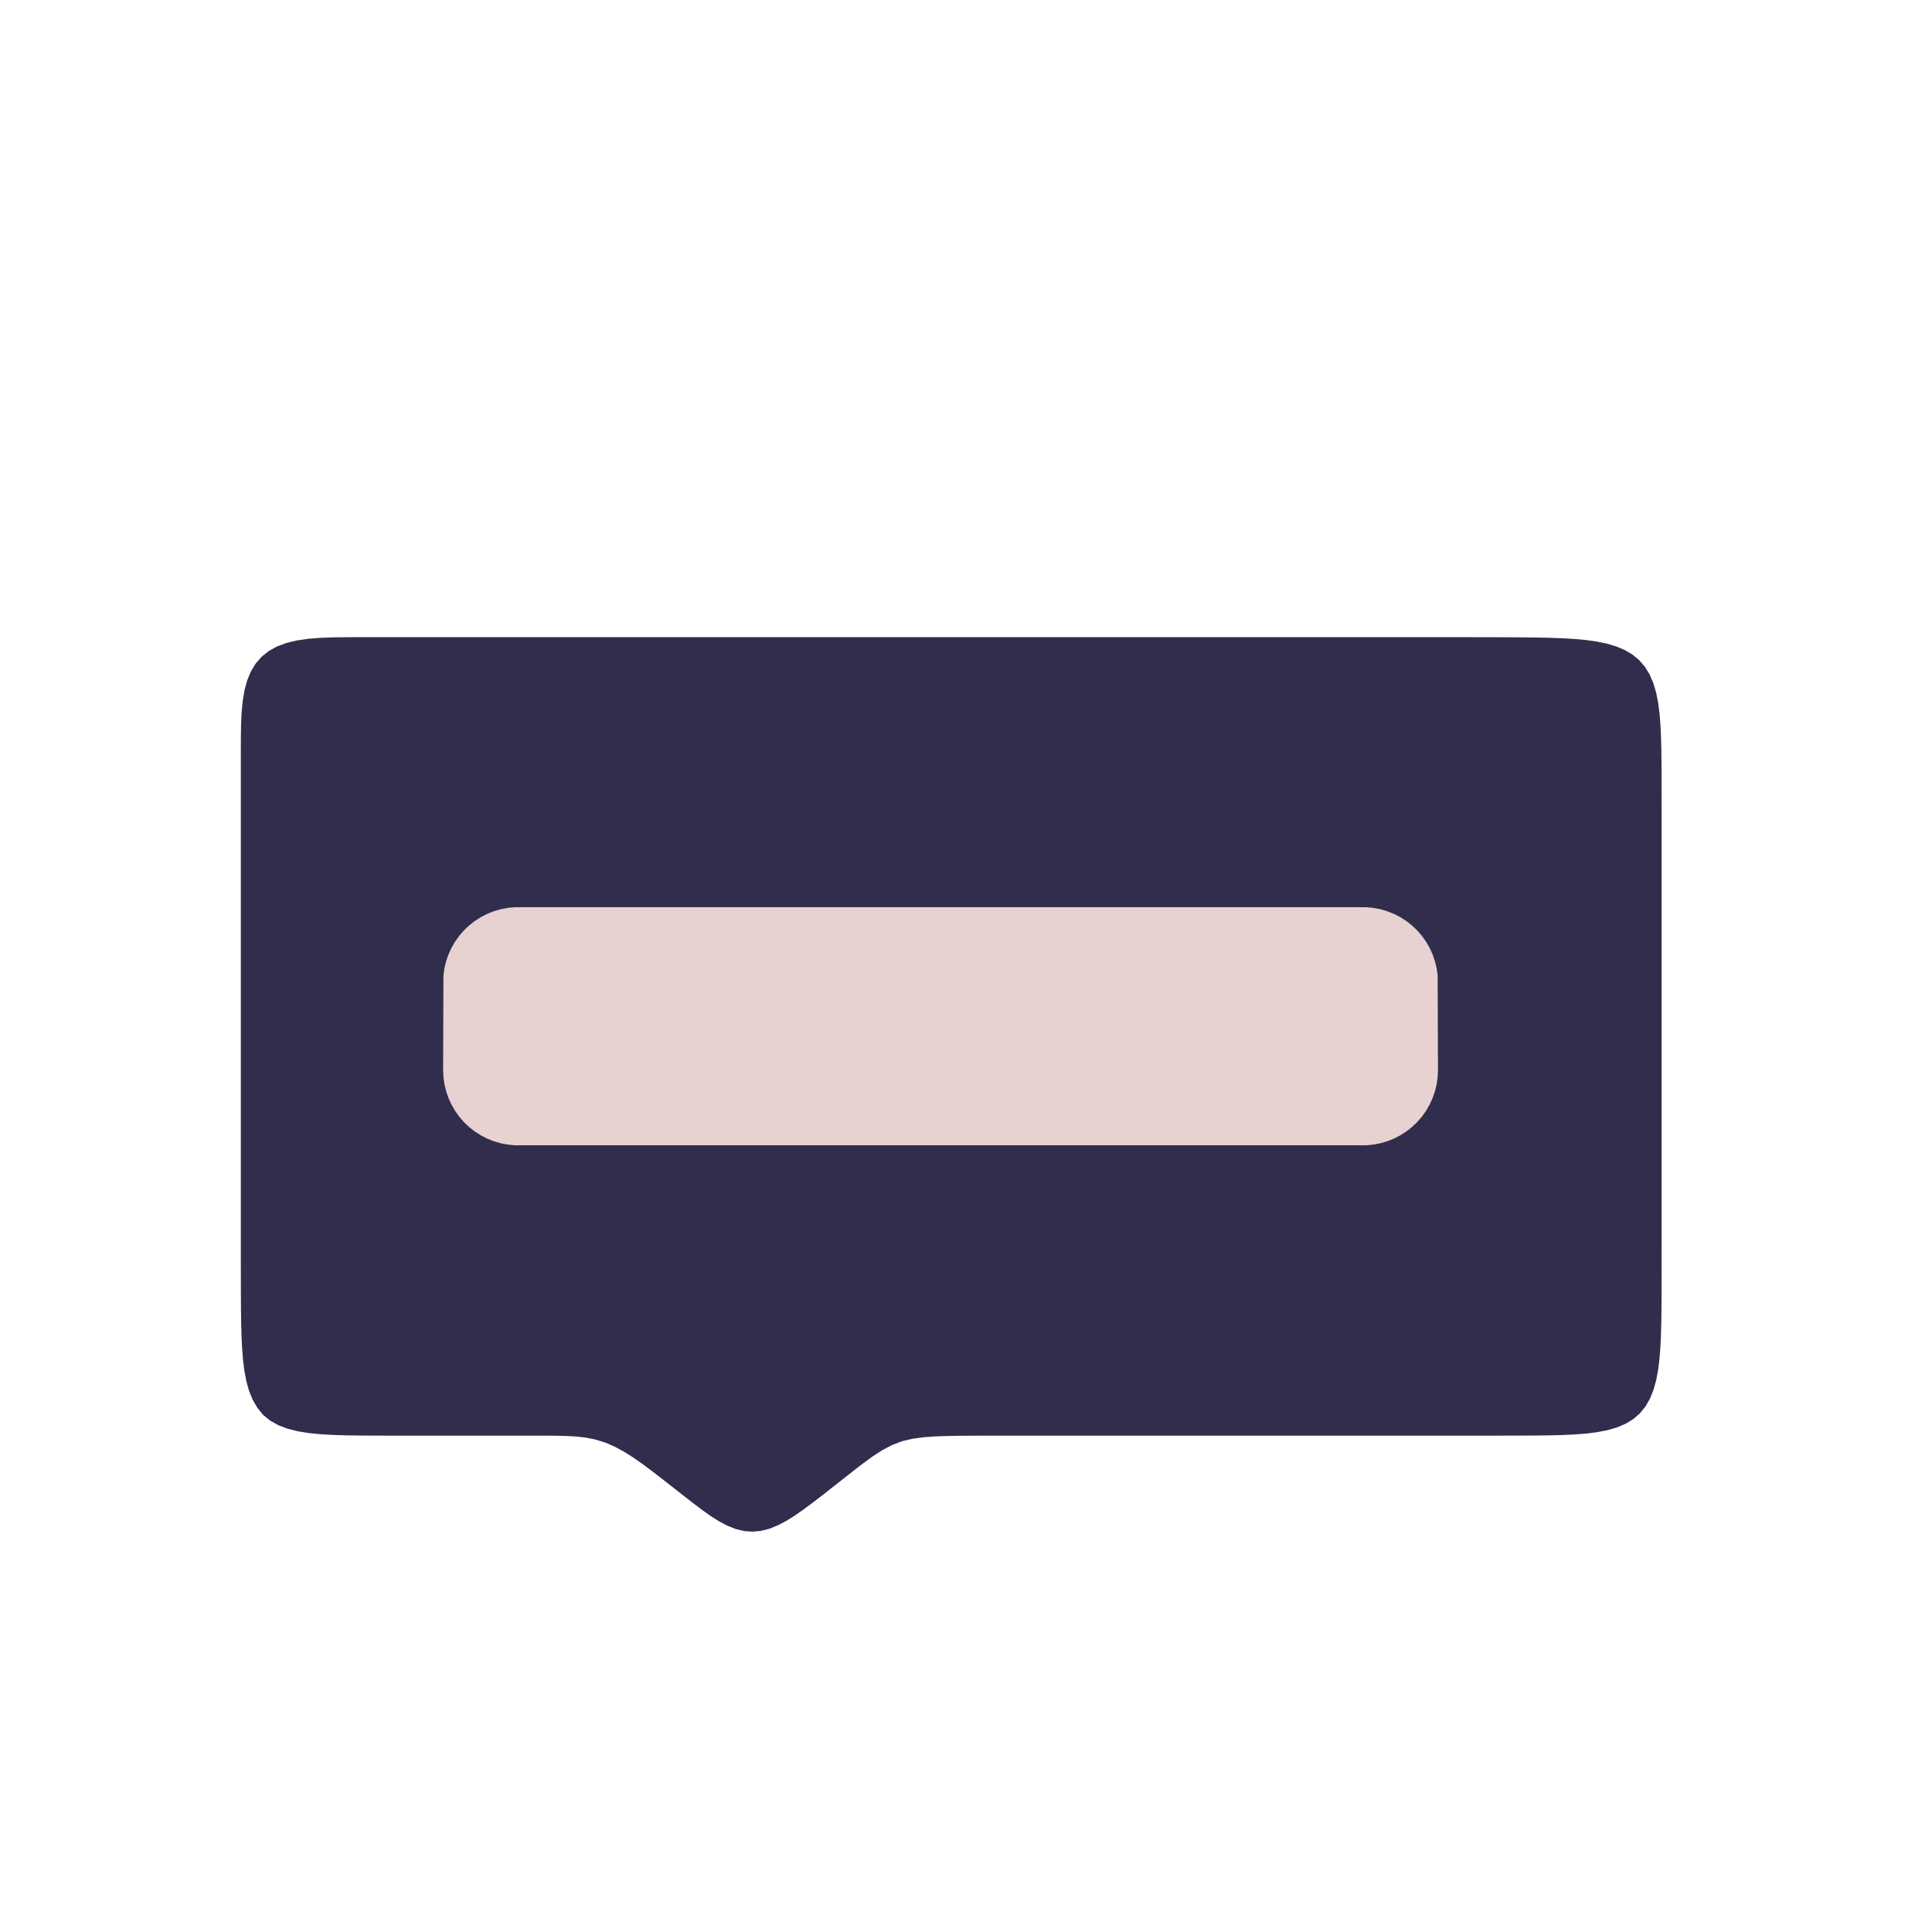 <?xml version="1.0" encoding="UTF-8"?>
<!-- Generator: Blender, SVG Export for Grease Pencil - v1.0 -->
<!DOCTYPE svg PUBLIC "-//W3C//DTD SVG 1.1//EN" "http://www.w3.org/Graphics/SVG/1.1/DTD/svg11.dtd">
<svg version="1.0" x="0px" y="0px" xmlns="http://www.w3.org/2000/svg" width="400px" height="400px" viewBox="0 0 400 400">
	<g id="blender_frame_1">
		<g id="blender_object_fekete">
			<!--Layer: GP_Layer-->
			<g id="GP_Layer">
				<polygon fill="#302E4C" stroke="none" fill-opacity="1" points="54.434,292.9 55.893,294.101 57.601,295.065 59.547,295.804 61.704,296.343 64.037,296.714 66.51,296.954 69.086,297.096 71.729,297.173 74.415,297.211 77.123,297.227 79.842,297.233 82.565,297.235 85.286,297.235 88.008,297.235 90.695,297.236 93.36,297.235 95.571,297.236 97.752,297.235 99.906,297.235 102.057,297.235 104.206,297.235 106.354,297.235 108.501,297.235 110.647,297.235 112.79,297.238 114.927,297.252 117.055,297.296 119.166,297.407 121.253,297.634 123.308,298.047 125.324,298.673 127.297,299.533 129.226,300.579 131.113,301.773 132.961,303.063 134.775,304.41 136.562,305.784 138.329,307.166 140.085,308.544 141.836,309.916 143.587,311.272 145.338,312.593 147.088,313.838 148.838,314.955 150.588,315.883 152.339,316.576 154.089,316.994 155.839,317.12 157.589,316.948 159.34,316.493 161.09,315.781 162.84,314.857 164.591,313.759 166.341,312.538 168.092,311.24 169.845,309.895 171.6,308.528 173.361,307.144 175.137,305.745 176.936,304.333 178.773,302.919 180.665,301.54 182.632,300.261 184.684,299.184 186.829,298.368 189.058,297.856 191.36,297.548 193.715,297.389 196.106,297.307 198.518,297.269 200.943,297.25 203.376,297.242 205.814,297.238 208.255,297.236 210.711,297.236 213.175,297.236 215.858,297.236 218.505,297.235 224.46,297.235 228.368,297.235 285.027,297.236 291.548,297.236 301.897,297.235 306.776,297.234 311.392,297.232 314.879,297.224 318.04,297.207 320.873,297.172 323.537,297.105 326.055,296.989 328.452,296.8 330.721,296.511 332.848,296.095 334.812,295.521 336.589,294.761 338.165,293.797 339.526,292.613 340.671,291.208 341.603,289.584 342.338,287.757 342.897,285.748 343.302,283.581 343.584,281.285 343.77,278.885 343.886,276.406 343.952,273.858 343.987,271.25 344.004,268.532 344.012,265.701 344.015,262.395 344.016,258.858 344.016,252.506 344.016,246.989 344.016,214.575 344.016,183.205 344.016,177.557 344.016,170.953 344.016,167.199 344.014,163.734 344.008,160.792 343.995,158.001 343.964,155.343 343.902,152.764 343.791,150.264 343.604,147.857 343.314,145.563 342.891,143.411 342.305,141.428 341.536,139.636 340.566,138.051 339.384,136.683 337.994,135.53 336.399,134.586 334.613,133.833 332.654,133.251 330.537,132.816 328.273,132.502 325.865,132.283 323.296,132.136 320.512,132.041 317.449,131.983 313.882,131.949 309.771,131.93 304.131,131.92 298.013,131.916 284.746,131.914 274.218,131.914 196.354,131.914 93.601,131.914 90.77,131.914 88.016,131.914 85.29,131.914 82.565,131.914 79.839,131.914 77.114,131.914 74.391,131.916 71.676,131.925 68.988,131.961 66.363,132.056 63.845,132.253 61.48,132.594 59.305,133.116 57.349,133.845 55.63,134.798 54.154,135.983 52.923,137.399 51.93,139.041 51.165,140.899 50.61,142.956 50.24,145.188 50.02,147.563 49.912,150.044 49.872,152.589 49.862,155.163 49.861,157.745 49.861,160.328 49.861,162.912 49.861,165.495 49.861,168.078 49.861,170.661 49.861,173.244 49.861,214.575 49.861,242.324 49.861,249.534 49.861,256.718 49.862,260.972 49.866,264.776 49.874,267.951 49.892,270.893 49.928,273.647 49.994,276.289 50.108,278.832 50.291,281.281 50.569,283.622 50.975,285.832 51.539,287.888 52.292,289.761 53.261,291.427" />
			</g>
			<!--Layer: feliratok-->
			<g id="feliratok">
				<polygon fill="#E8D2D1" stroke="none" fill-opacity="1" points="297.717,221.564 297.647,223.044 297.436,224.51 297.087,225.95 296.602,227.35 295.987,228.698 295.246,229.981 294.386,231.188 293.416,232.308 292.344,233.331 291.179,234.247 289.932,235.048 288.615,235.727 287.24,236.277 285.818,236.695 284.363,236.975 282.888,237.116 106.571,237.116 105.096,236.975 103.641,236.695 102.22,236.277 100.844,235.727 99.527,235.048 98.28,234.247 97.116,233.331 96.043,232.308 95.073,231.188 94.214,229.981 93.473,228.698 92.857,227.35 92.373,225.95 92.023,224.51 91.812,223.044 91.742,221.564 91.812,201.902 92.023,200.435 92.373,198.996 92.857,197.595 93.473,196.247 94.214,194.964 95.073,193.757 96.043,192.637 97.116,191.615 98.28,190.699 99.527,189.898 100.844,189.219 102.22,188.668 103.641,188.251 105.096,187.97 106.571,187.83 282.888,187.83 284.363,187.97 285.818,188.251 287.24,188.668 288.615,189.219 289.932,189.898 291.179,190.699 292.344,191.615 293.416,192.637 294.386,193.757 295.246,194.964 295.987,196.247 296.602,197.595 297.087,198.995 297.436,200.435 297.647,201.902" />
			</g>
		</g>
	</g>
</svg>
